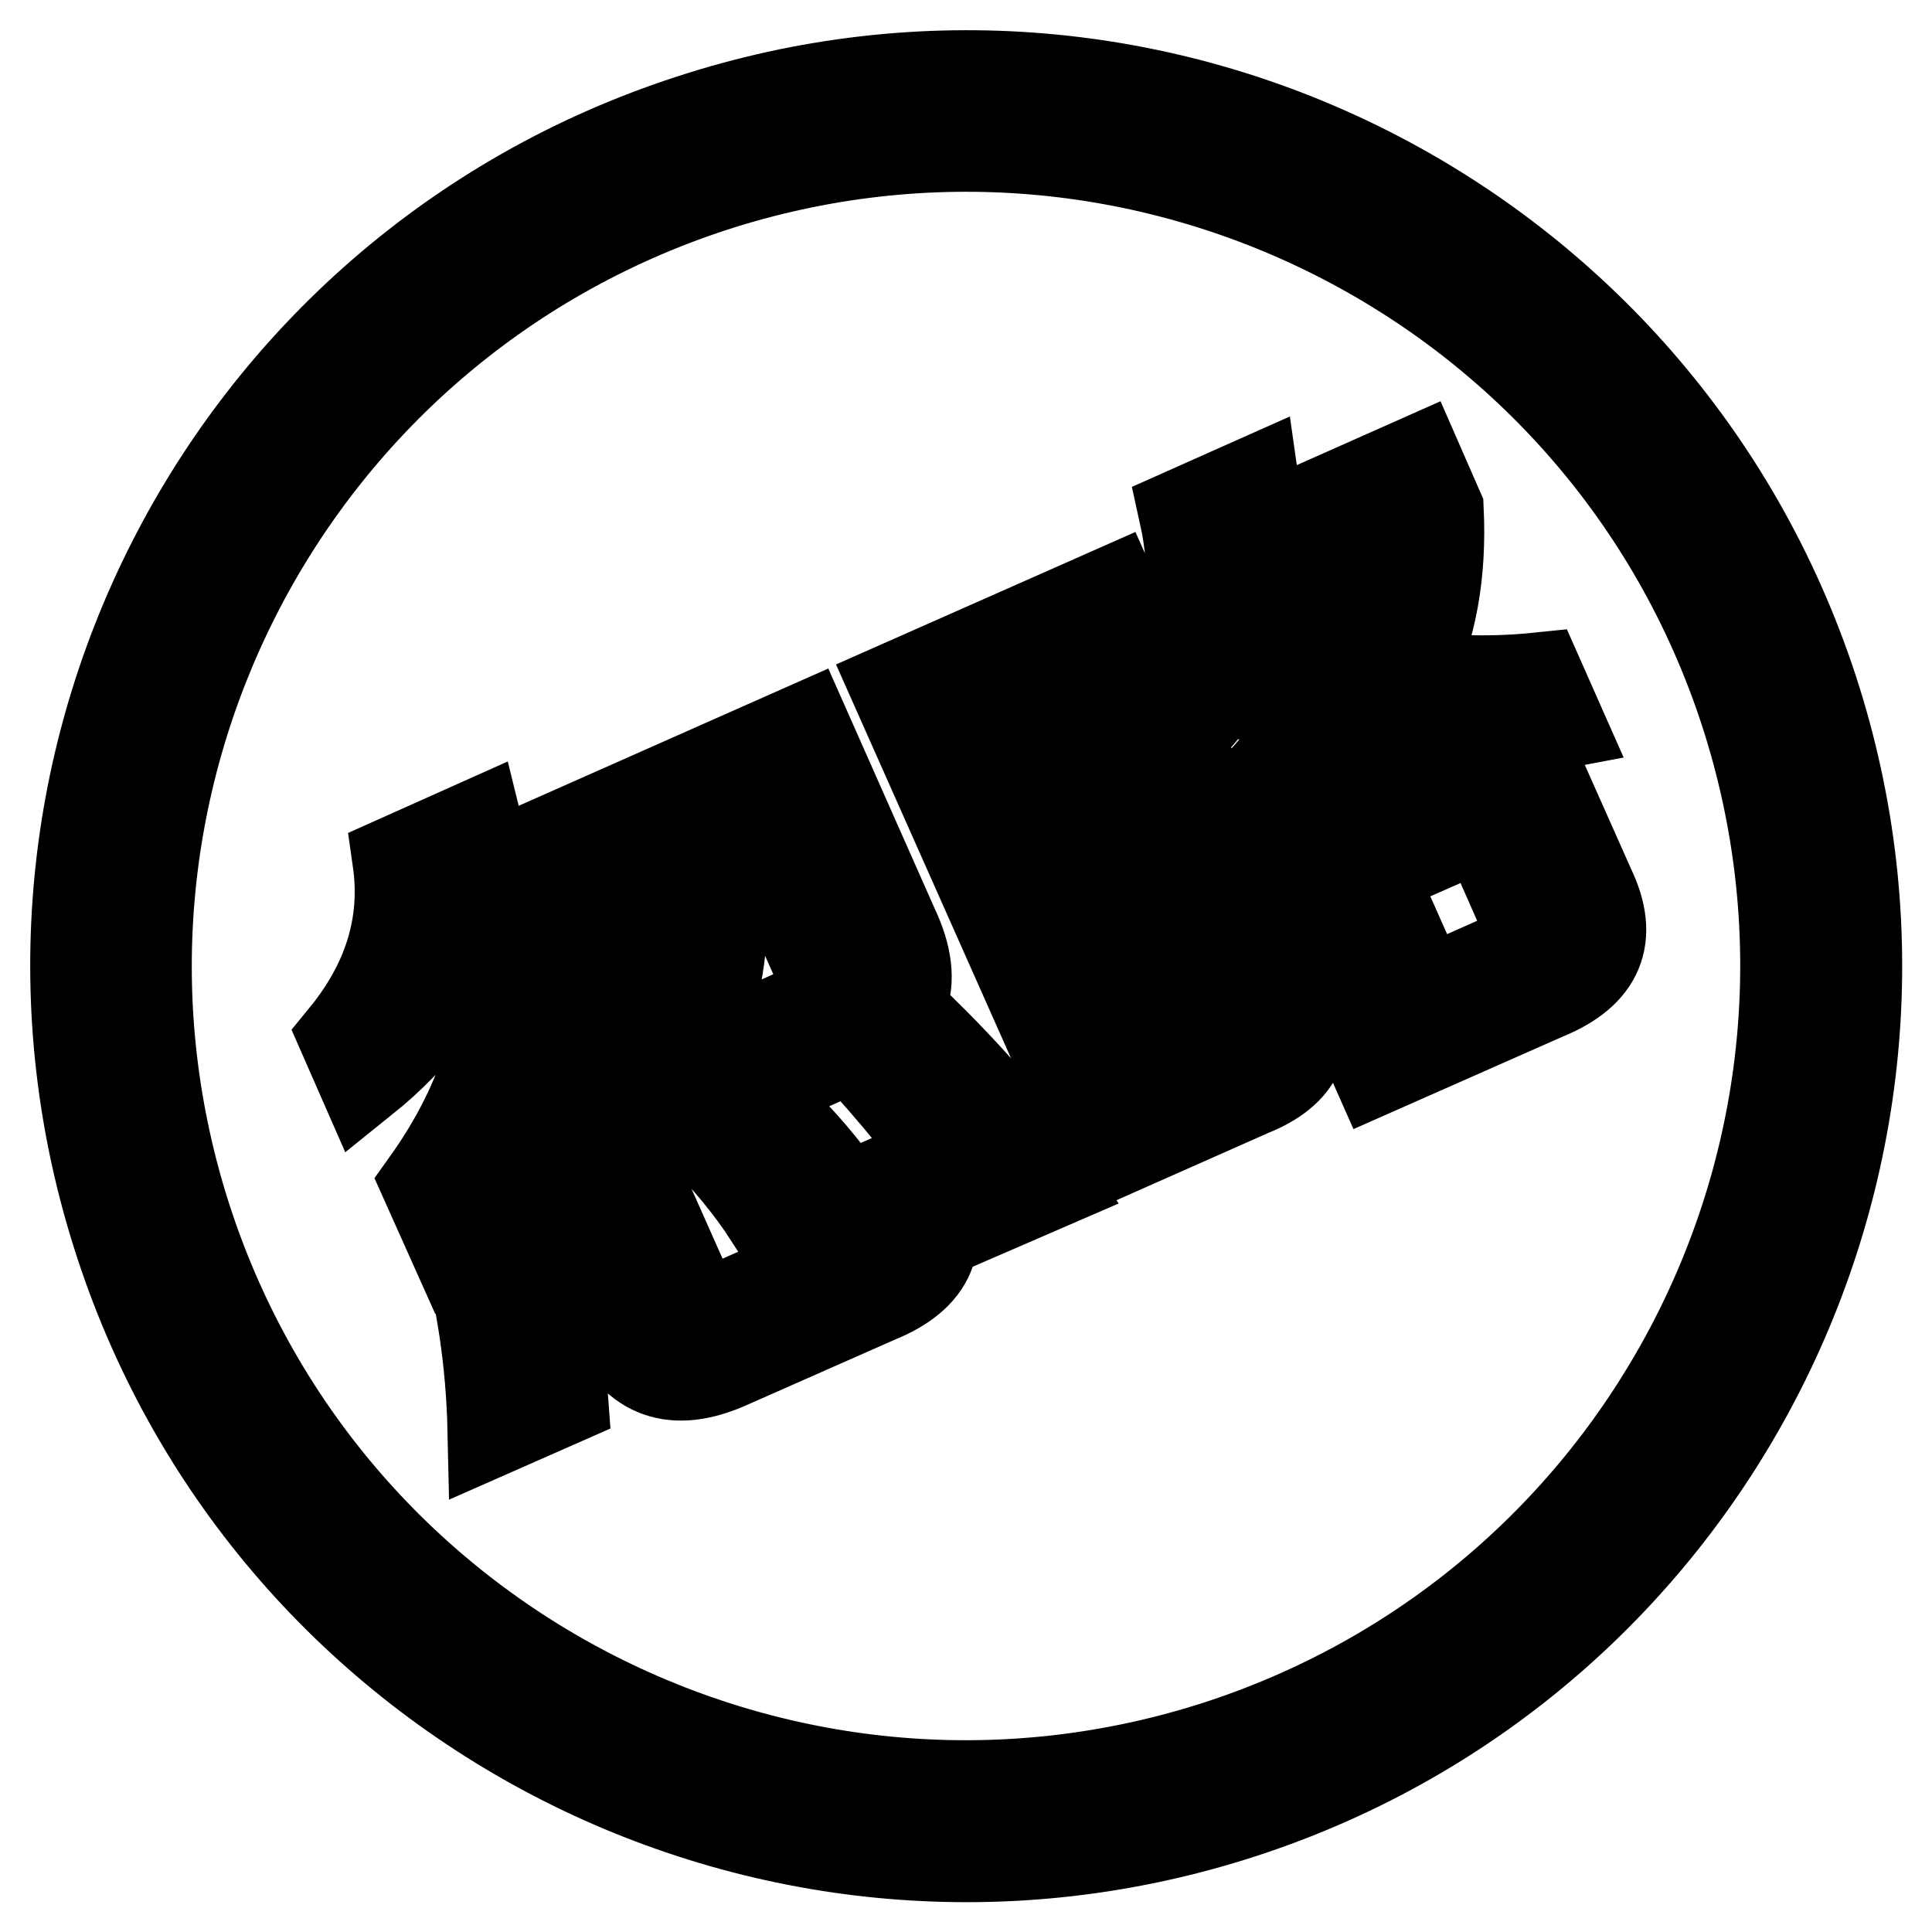 <?xml version="1.0" encoding="utf-8"?>
<!-- Svg Vector Icons : http://www.onlinewebfonts.com/icon -->
<!DOCTYPE svg PUBLIC "-//W3C//DTD SVG 1.1//EN" "http://www.w3.org/Graphics/SVG/1.1/DTD/svg11.dtd">
<svg version="1.1" xmlns="http://www.w3.org/2000/svg" xmlns:xlink="http://www.w3.org/1999/xlink" x="0px" y="0px" viewBox="0 0 256 256" enable-background="new 0 0 256 256" xml:space="preserve">
<g> <path stroke-width="12" fill-opacity="0" stroke="#000000"  d="M91.4,15.9C29.4,36.1-4.4,102.7,15.9,164.7c20.2,61.9,86.9,95.7,148.8,75.5c61.9-20.2,95.7-86.9,75.5-148.8 C219.9,29.4,153.3-4.4,91.4,15.9z M161.7,231.2c-57,18.6-118.3-12.5-136.9-69.4C6.2,104.7,37.3,43.5,94.3,24.8 c57-18.6,118.3,12.5,136.9,69.4C249.8,151.3,218.7,212.5,161.7,231.2z M48.1,143.1l-2.5-5.7c5.9-7.2,8.3-15,7.1-23.4l10.5-4.7 c0.3,1.2,0.3,2.7,0.1,4.5c0.1,0.7,0.1,1.4,0.1,1.9l43.3-19.2l11.7,26.4c3.6,7.6,1.5,12.9-6.2,16.1l-8.6,3.8l-2.8-6.4l4.5-2 c3.7-1.4,4.7-3.8,2.8-7.4l-8.6-19.4l-5.4,2.4c4.1,15.5,0.1,29.8-11.8,43l-2.8-6.4c6-10.5,7.6-21.3,4.8-32.2l-8,3.5 c2.7,15.8-2.9,31-16.8,45.6l-3-6.7c8-11.2,11.3-22.7,9.8-34.5l-4.4,2C59.8,131.1,55.2,137.4,48.1,143.1z M65.3,189.6 c-0.2-9.1-1.5-17.7-3.8-25.8l8-3.5c2.9,9.9,4.6,18.3,5.1,25.2L65.3,189.6z M96.5,180.7c-7.2,3.2-12.3,1.4-15.4-5.4l-7.5-16.9 l9.9-4.4l6.8,15.3c1.3,4,3.9,5,7.8,3l12.4-5.5c3.6-1.6,4.7-3.8,3.1-6.7l-0.7-1.6l8-3.5l1.3,2.9c3.1,6.5,1.2,11.2-6,14.1L96.5,180.7 z M101.9,161.1c-2.4-3.7-5.5-7.5-9.2-11.2l8.3-3.7c3.9,3.6,7.2,7.3,9.8,10.9L101.9,161.1z M130.3,160.7 c-4.2-6.5-9.5-13.3-15.9-20.4l8-3.5c7.3,7.2,12.9,13.9,16.9,20L130.3,160.7z M146.3,153.2l-27.6-62.1l28.7-12.7l23.9,53.8 c2.7,5.6,0.9,9.8-5.6,12.4L146.3,153.2z M128.6,94.3l9.1,20.4l4.5-2L133,92.3L128.6,94.3z M143.2,87.8l-4.1,1.8l9.1,20.4l4.1-1.8 L143.2,87.8z M150.8,144.3l4.4-2l-10.5-23.6l-4.5,2L150.8,144.3z M161.9,139.4c2.3-1,2.9-2.8,1.8-5.4l-8.8-19.7l-4.1,1.8l10.5,23.6 L161.9,139.4z M165.5,113.8l-2.6-5.7c4.5-4.3,8-8.5,10.7-12.8c-2.1-0.6-5.2-1.9-9.3-3.9c-1-0.6-1.7-1-2.1-1.3 c-1.1,2-2.7,4.1-4.8,6.3l-2.6-5.7c3.2-7,3.9-14.6,2.1-22.7l9.2-4.1c0.1,0.7,0.2,1.7,0.5,2.8c0.1,1.5,0.3,2.7,0.5,3.6l20.7-9.2 l2.8,6.4c0.4,8.5-0.9,15.8-4,22c5.7,0.8,11.5,0.9,17.3,0.3l2.7,6.1c-8.9,1.7-17.1,2.1-24.6,1.4 C178.4,102.7,172.9,108.2,165.5,113.8z M166.6,78.6c-0.4,0.9-0.6,2-0.8,3.4c4.2,2.5,8.2,4.4,12.1,5.7c1.7-4.8,2.7-10,3-15.5 L166.6,78.6z M182.4,141.7l-12.7-28.7l32.5-14.4l8.5,19.1c3.1,6.5,1.2,11.2-5.9,14.1L182.4,141.7z M188.7,131.7l10.8-4.8 c2.8-1.2,3.5-3.2,2.3-6l-5.2-11.8l-15,6.6L188.7,131.7z"/></g>
</svg>